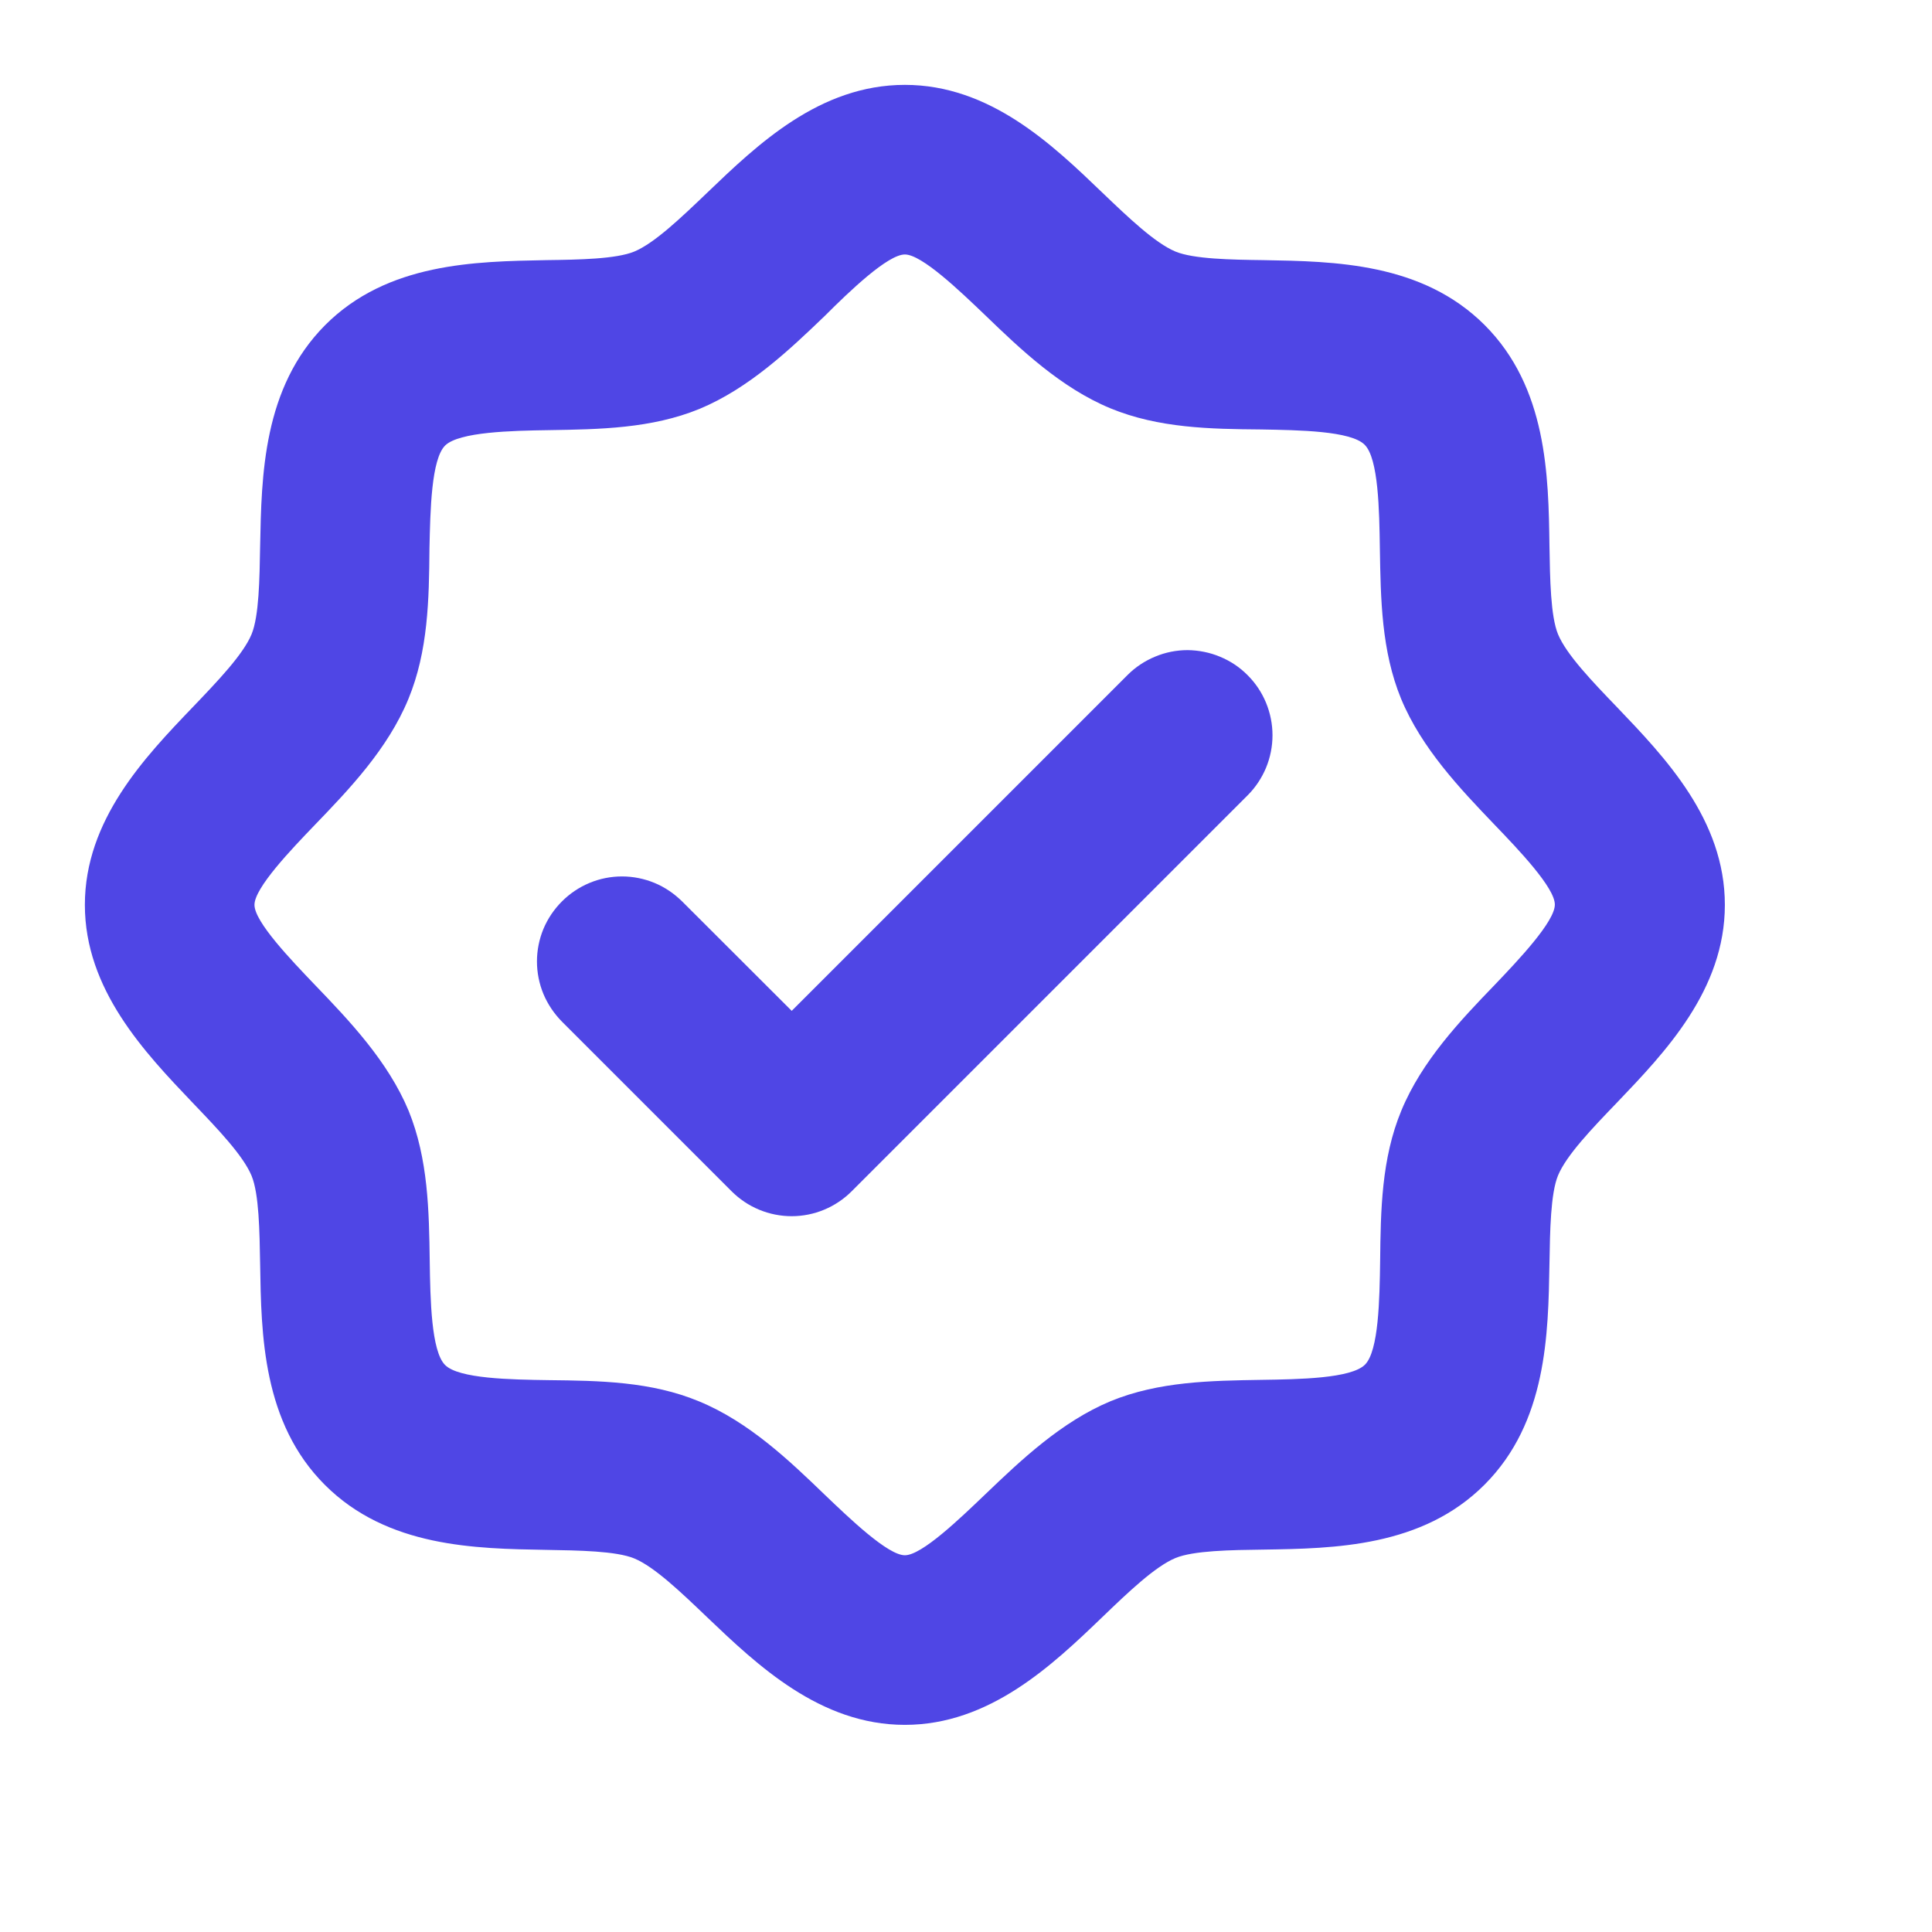 <svg width="14" height="14" viewBox="0 0 14 14" fill="none" xmlns="http://www.w3.org/2000/svg">
<path d="M11.718 5.125C11.537 4.937 11.351 4.743 11.29 4.596C11.236 4.465 11.232 4.195 11.228 3.957C11.221 3.445 11.211 2.808 10.758 2.355C10.305 1.903 9.669 1.894 9.156 1.885C8.919 1.882 8.649 1.877 8.518 1.823C8.371 1.762 8.176 1.576 7.988 1.396C7.626 1.048 7.174 0.615 6.557 0.615C5.939 0.615 5.488 1.048 5.125 1.396C4.937 1.576 4.743 1.762 4.596 1.823C4.465 1.877 4.195 1.882 3.957 1.885C3.445 1.895 2.808 1.903 2.356 2.356C1.905 2.81 1.895 3.445 1.885 3.957C1.881 4.195 1.877 4.465 1.823 4.596C1.762 4.743 1.576 4.937 1.396 5.125C1.048 5.488 0.615 5.942 0.615 6.557C0.615 7.171 1.048 7.626 1.396 7.991C1.576 8.179 1.762 8.373 1.823 8.52C1.877 8.651 1.881 8.921 1.885 9.159C1.893 9.671 1.902 10.309 2.355 10.761C2.808 11.213 3.445 11.222 3.957 11.231C4.195 11.235 4.465 11.239 4.596 11.293C4.743 11.354 4.937 11.54 5.125 11.72C5.488 12.066 5.942 12.499 6.557 12.499C7.171 12.499 7.626 12.066 7.988 11.718C8.176 11.537 8.371 11.351 8.518 11.29C8.649 11.236 8.919 11.232 9.156 11.229C9.669 11.221 10.306 11.211 10.758 10.758C11.21 10.305 11.219 9.669 11.228 9.156C11.232 8.919 11.236 8.649 11.29 8.518C11.351 8.371 11.537 8.177 11.718 7.989C12.065 7.626 12.499 7.174 12.499 6.557C12.499 5.94 12.065 5.488 11.718 5.125ZM10.83 7.138C10.583 7.394 10.304 7.687 10.155 8.047C10.01 8.396 10.005 8.773 10.001 9.138C9.997 9.413 9.991 9.789 9.891 9.889C9.79 9.989 9.415 9.995 9.14 9.999C8.775 10.005 8.398 10.01 8.049 10.153C7.691 10.302 7.397 10.582 7.14 10.828C6.955 11.005 6.68 11.27 6.557 11.27C6.434 11.27 6.158 11.005 5.976 10.831C5.72 10.584 5.427 10.304 5.066 10.155C4.718 10.01 4.341 10.005 3.975 10.001C3.701 9.997 3.324 9.991 3.225 9.891C3.125 9.791 3.118 9.415 3.114 9.14C3.109 8.775 3.103 8.398 2.961 8.049C2.812 7.691 2.532 7.397 2.285 7.14C2.108 6.955 1.844 6.68 1.844 6.557C1.844 6.434 2.108 6.158 2.283 5.976C2.53 5.72 2.81 5.427 2.959 5.066C3.103 4.718 3.109 4.341 3.112 3.976C3.118 3.701 3.125 3.325 3.227 3.227C3.33 3.13 3.703 3.121 3.978 3.117C4.343 3.111 4.72 3.106 5.069 2.963C5.427 2.814 5.721 2.535 5.978 2.288C6.158 2.108 6.434 1.844 6.557 1.844C6.68 1.844 6.955 2.108 7.138 2.283C7.394 2.53 7.687 2.81 8.047 2.959C8.396 3.103 8.773 3.109 9.138 3.112C9.412 3.117 9.789 3.122 9.889 3.223C9.989 3.323 9.995 3.699 9.999 3.974C10.005 4.339 10.01 4.716 10.153 5.064C10.302 5.423 10.581 5.716 10.828 5.974C11.003 6.156 11.267 6.432 11.267 6.555C11.267 6.678 11.005 6.955 10.83 7.138ZM9.041 4.893C9.098 4.95 9.143 5.017 9.174 5.092C9.205 5.167 9.221 5.247 9.221 5.328C9.221 5.409 9.205 5.489 9.174 5.564C9.143 5.638 9.098 5.706 9.041 5.763L6.172 8.632C6.115 8.689 6.047 8.735 5.972 8.766C5.898 8.797 5.817 8.813 5.737 8.813C5.656 8.813 5.576 8.797 5.501 8.766C5.426 8.735 5.358 8.689 5.301 8.632L4.072 7.403C4.015 7.345 3.969 7.277 3.938 7.203C3.907 7.128 3.891 7.048 3.891 6.967C3.891 6.886 3.907 6.806 3.938 6.731C3.969 6.657 4.015 6.589 4.072 6.532C4.129 6.475 4.197 6.429 4.272 6.398C4.346 6.367 4.426 6.351 4.507 6.351C4.588 6.351 4.668 6.367 4.743 6.398C4.818 6.429 4.885 6.475 4.943 6.532L5.737 7.325L8.171 4.891C8.228 4.834 8.296 4.789 8.371 4.758C8.445 4.727 8.525 4.711 8.606 4.711C8.687 4.712 8.767 4.728 8.841 4.759C8.916 4.79 8.984 4.835 9.041 4.893Z" fill="#4F46E5"/>
</svg>
